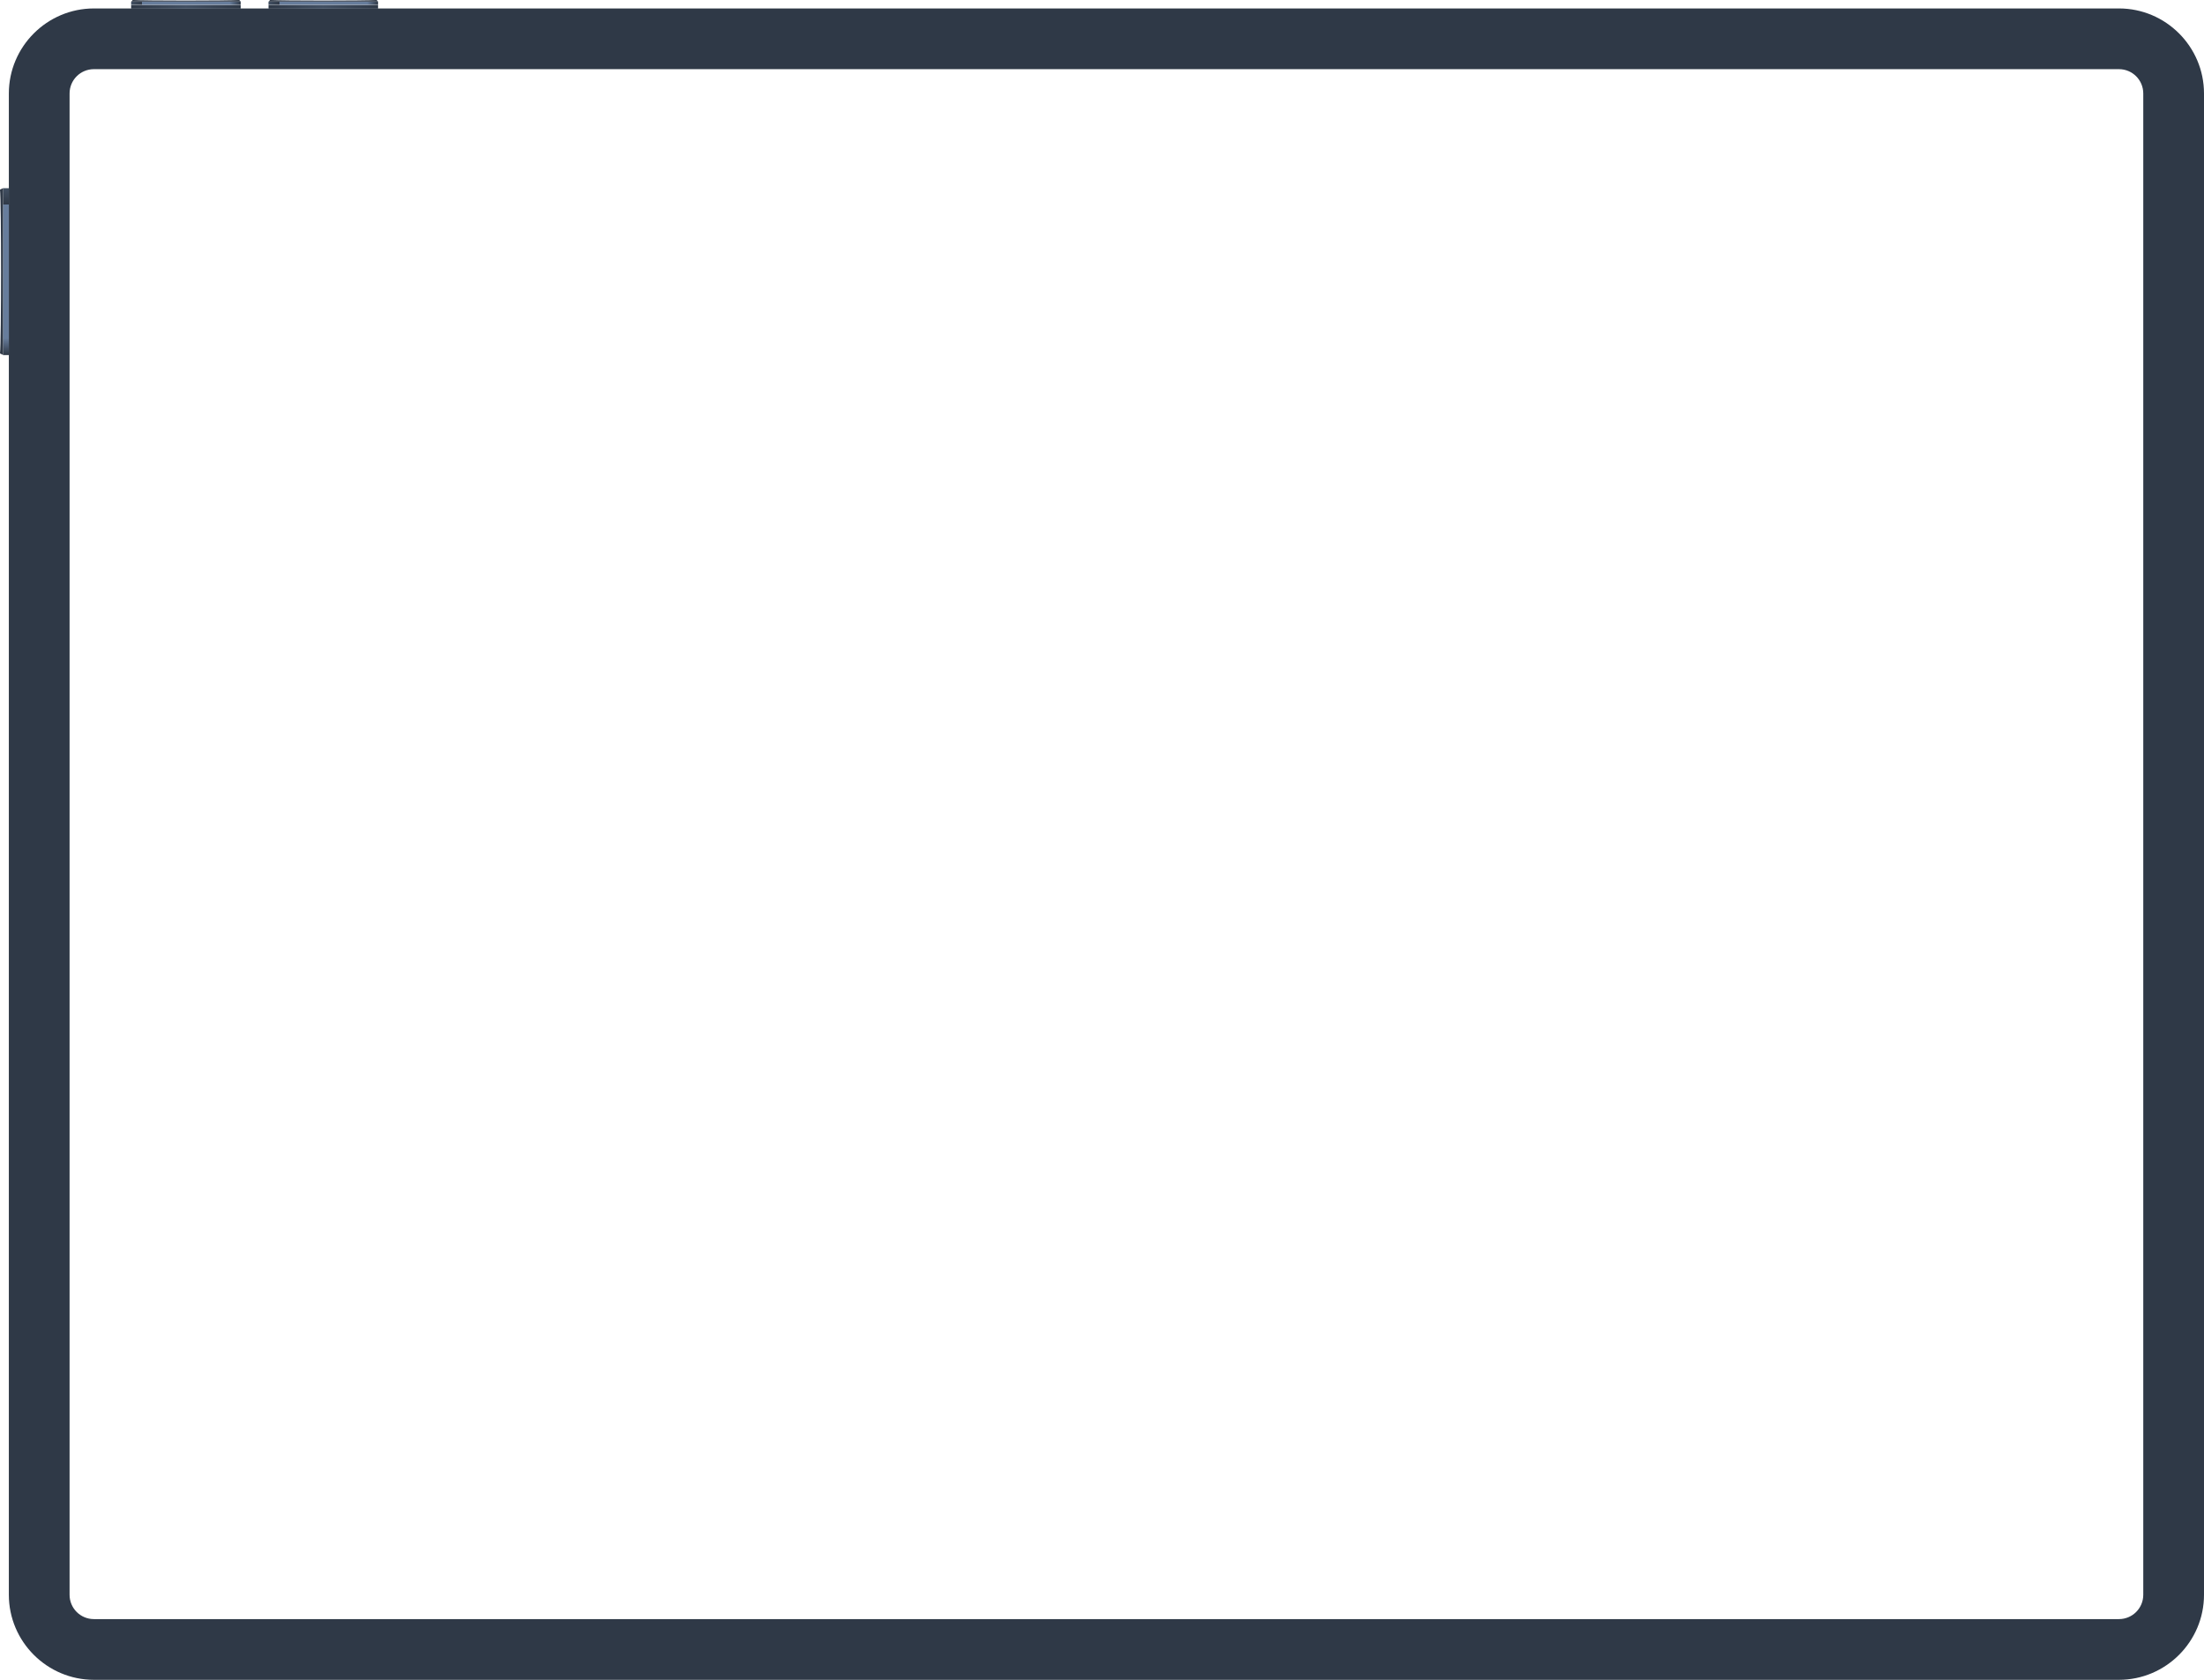 <?xml version="1.0" encoding="UTF-8"?>
<svg id="Layer_1" xmlns="http://www.w3.org/2000/svg" xmlns:xlink="http://www.w3.org/1999/xlink" version="1.1" viewBox="0 0 1096 835.5">
  <!-- Generator: Adobe Illustrator 29.8.2, SVG Export Plug-In . SVG Version: 2.1.1 Build 3)  -->
  <defs>
    <style>
      .st0 {
        fill: url(#linear-gradient2);
      }

      .st1 {
        fill: url(#linear-gradient1);
      }

      .st2 {
        fill: url(#linear-gradient3);
      }

      .st3 {
        fill: url(#linear-gradient4);
      }

      .st4 {
        fill: url(#linear-gradient);
      }

      .st5 {
        fill: #2f3947;
      }
    </style>
    <linearGradient id="linear-gradient" x1="-1860.5" y1="1950.1" x2="-1806.1" y2="1950.1" gradientTransform="translate(-1672.5 -1948.5) rotate(-180) scale(1 -1)" gradientUnits="userSpaceOnUse">
      <stop offset="0" stop-color="#425063"/>
      <stop offset="0" stop-color="#677d9c"/>
      <stop offset="0" stop-color="#425063"/>
      <stop offset="0" stop-color="#2f3947"/>
      <stop offset=".1" stop-color="#677d9c"/>
      <stop offset=".9" stop-color="#677d9c"/>
      <stop offset=".9" stop-color="#2f3947"/>
      <stop offset="1" stop-color="#425063"/>
      <stop offset="1" stop-color="#677d9c"/>
      <stop offset="1" stop-color="#425063"/>
    </linearGradient>
    <linearGradient id="linear-gradient1" x1="-247.5" y1="95.4" x2="-247.5" y2="40.9" gradientTransform="translate(228.9 250.8) rotate(90)" gradientUnits="userSpaceOnUse">
      <stop offset="0" stop-color="#425063"/>
      <stop offset="0" stop-color="#2f3947"/>
      <stop offset=".5" stop-color="#425063"/>
      <stop offset="1" stop-color="#2f3947"/>
      <stop offset="1" stop-color="#677d9c"/>
    </linearGradient>
    <linearGradient id="linear-gradient2" x1="-1792.2" y1="1950.1" x2="-1737.7" y2="1950.1" gradientTransform="translate(-1672.5 -1948.5) rotate(-180) scale(1 -1)" gradientUnits="userSpaceOnUse">
      <stop offset="0" stop-color="#425063"/>
      <stop offset="0" stop-color="#677d9c"/>
      <stop offset="0" stop-color="#425063"/>
      <stop offset="0" stop-color="#2f3947"/>
      <stop offset=".1" stop-color="#677d9c"/>
      <stop offset=".9" stop-color="#677d9c"/>
      <stop offset=".9" stop-color="#2f3947"/>
      <stop offset="1" stop-color="#425063"/>
      <stop offset="1" stop-color="#677d9c"/>
      <stop offset="1" stop-color="#425063"/>
    </linearGradient>
    <linearGradient id="linear-gradient3" y1="163.7" y2="109.2" xlink:href="#linear-gradient1"/>
    <linearGradient id="linear-gradient4" x1="-1770" y1="-862.8" x2="-1687" y2="-862.8" gradientTransform="translate(865.7 -1593.5) rotate(-90)" xlink:href="#linear-gradient"/>
  </defs>
  <path class="st5" d="M1053.7,4.2H46.7C23.4,4.2,4.4,23.2,4.4,46.5v746.7c0,23.3,19,42.3,42.3,42.3h1007c23.3,0,42.3-19,42.3-42.3V46.5c0-23.3-19-42.3-42.3-42.3ZM1065.8,793.2c0,6.7-5.4,12.1-12.1,12.1H46.7c-6.7,0-12.1-5.4-12.1-12.1V46.5c0-6.7,5.4-12.1,12.1-12.1h1007c6.7,0,12.1,5.4,12.1,12.1v746.7Z"/>
  <g>
    <g>
      <rect class="st4" x="133.5" y=".8" width="54.5" height="1.6"/>
      <path class="st5" d="M133.5.8h54.5l-.7-.8c-5.8.4-47.3.4-53,0l-.7.8Z"/>
      <rect class="st1" x="133.5" y="2.5" width="54.5" height="1.8"/>
    </g>
    <g>
      <rect class="st0" x="65.2" y=".8" width="54.5" height="1.6"/>
      <path class="st5" d="M65.2.8h54.5l-.7-.8c-5.8.4-47.3.4-53,0l-.7.8Z"/>
      <rect class="st2" x="65.2" y="2.5" width="54.5" height="1.8"/>
    </g>
  </g>
  <g>
    <rect class="st3" x="1.5" y="93.6" width="2.9" height="83"/>
    <path class="st5" d="M1.5,93.6v82.9l-1.5-.7c.7-5.9.7-75.6,0-81.5l1.5-.7Z"/>
  </g>
</svg>